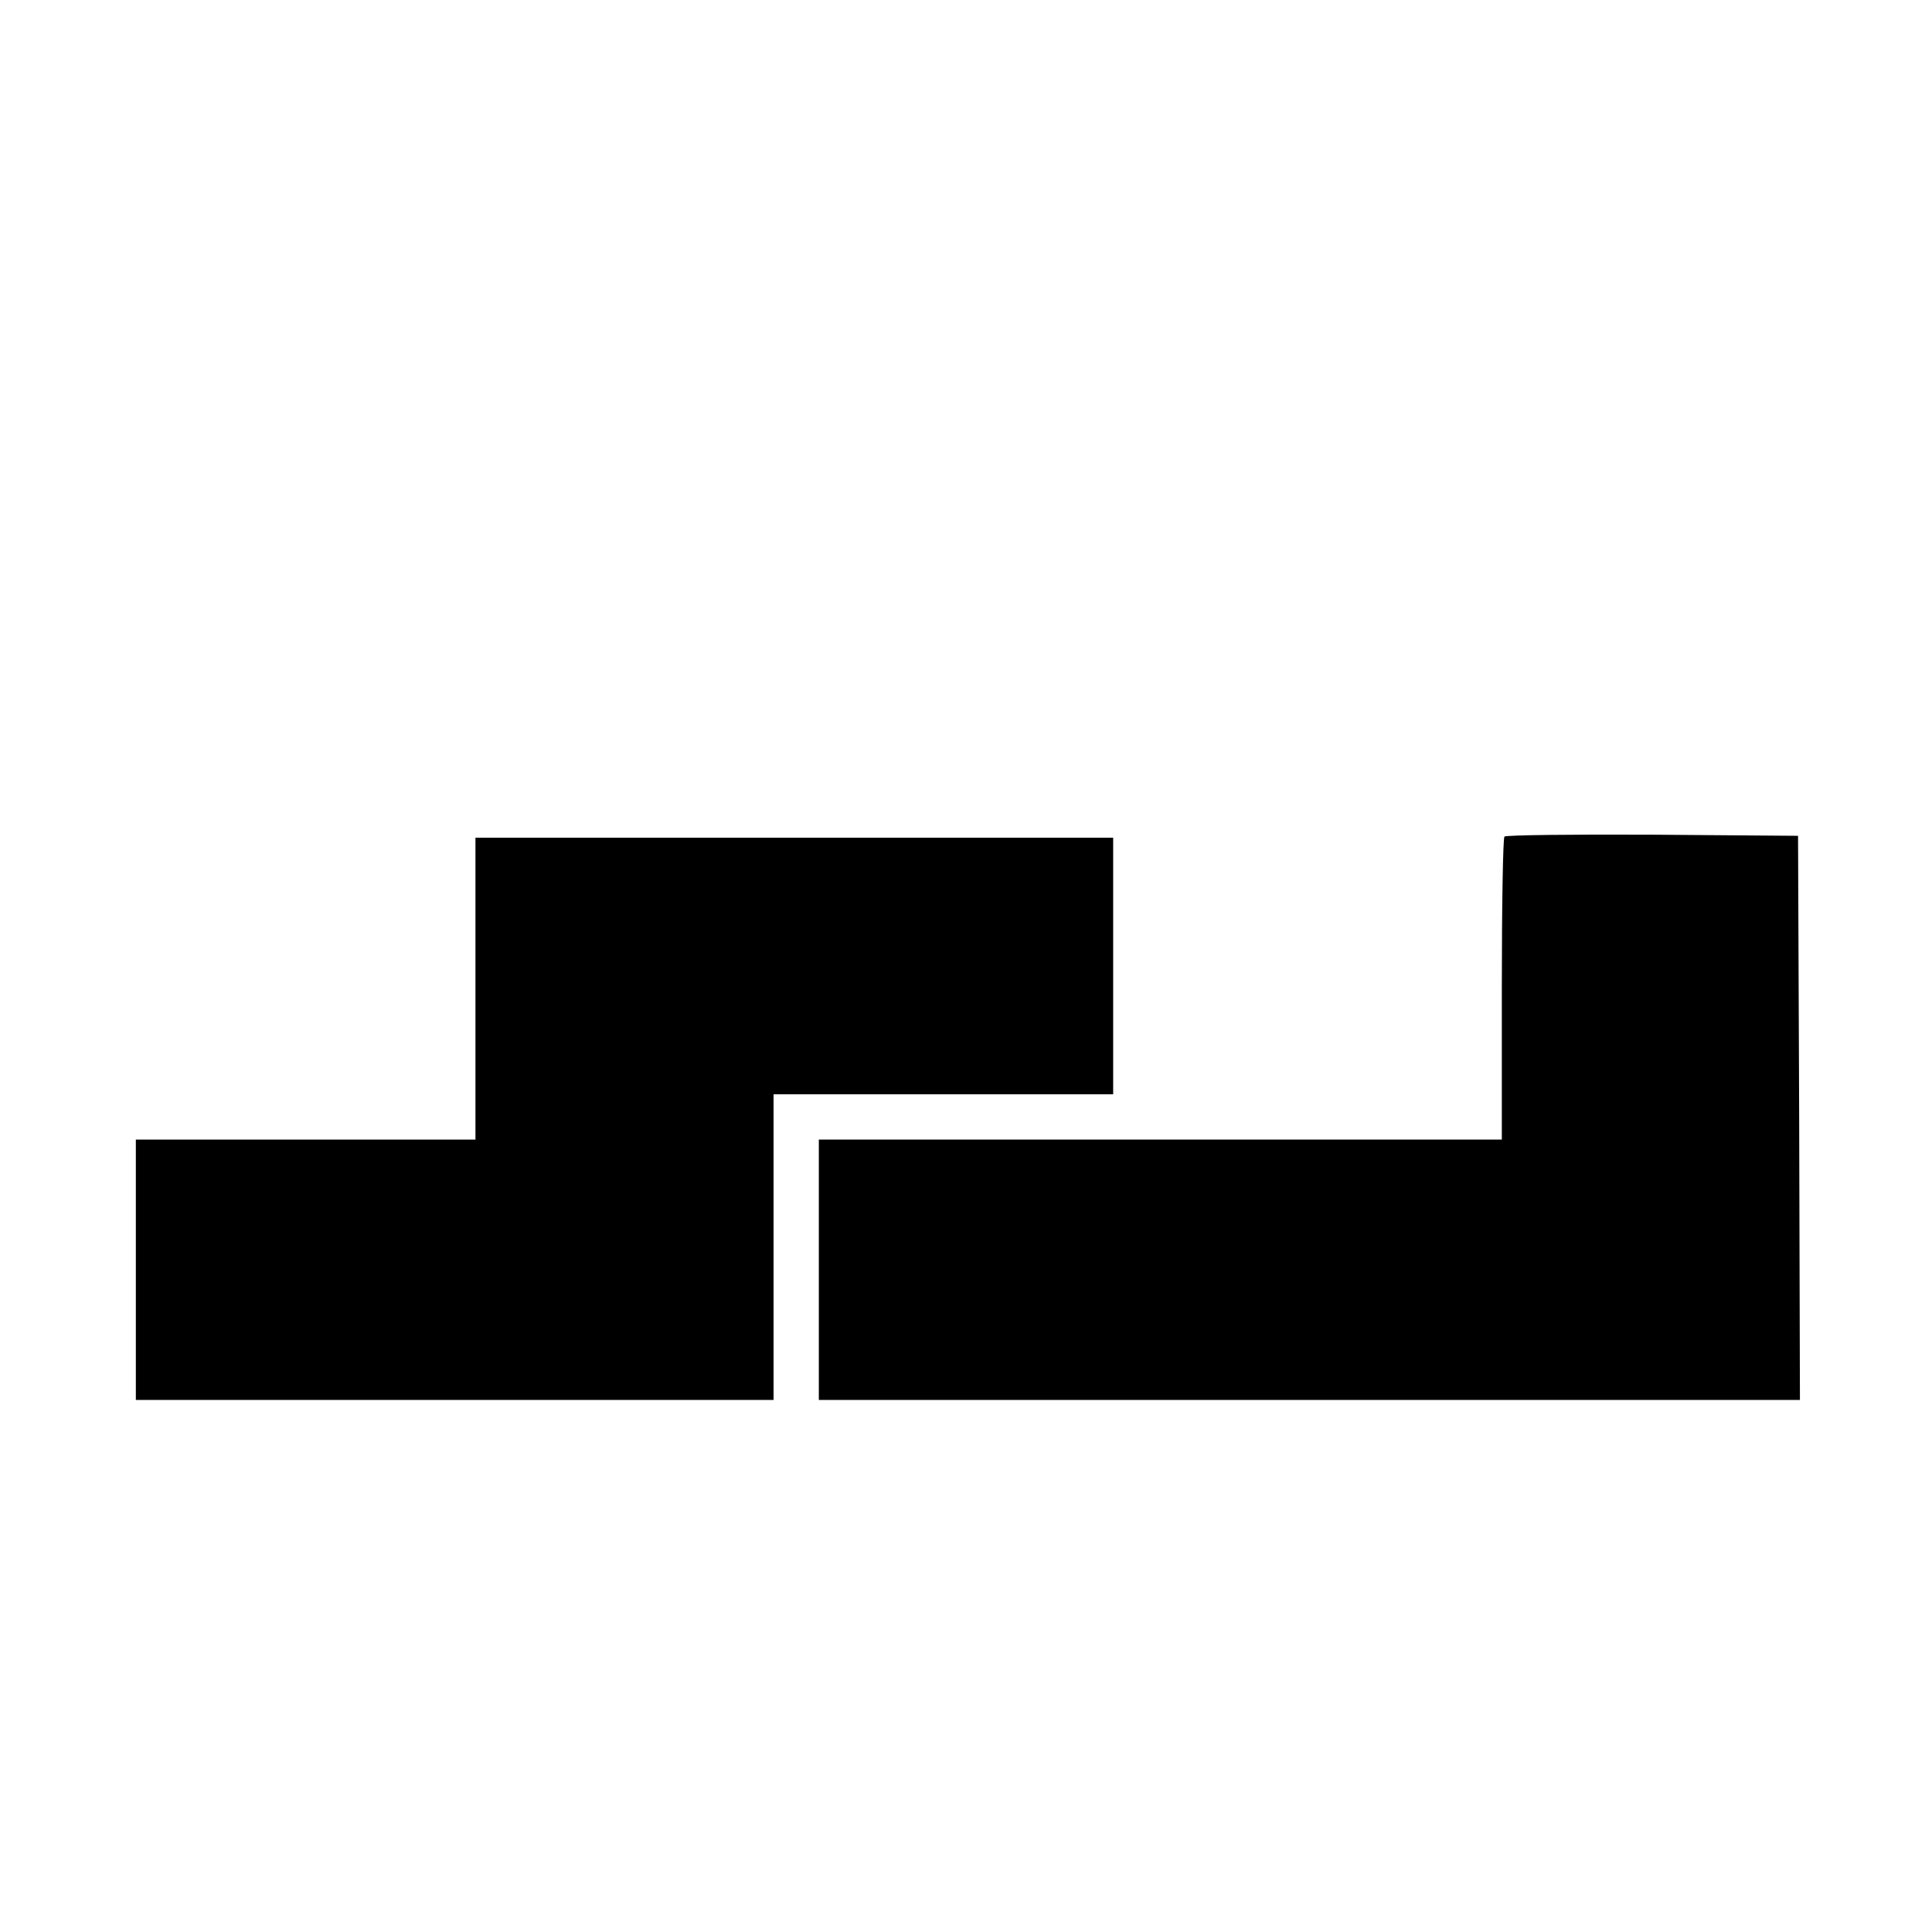 <?xml version="1.0" standalone="no"?>
<!DOCTYPE svg PUBLIC "-//W3C//DTD SVG 20010904//EN"
 "http://www.w3.org/TR/2001/REC-SVG-20010904/DTD/svg10.dtd">
<svg version="1.0" xmlns="http://www.w3.org/2000/svg"
 width="512pt" height="512pt" viewBox="0 0 512 512"
 preserveAspectRatio="xMidYMid meet">
<g transform="translate(0,512) scale(0.1,-0.1)"
fill="#000000" stroke="none">
<path d="M3987 2903 c-4 -3 -7 -186 -7 -405 l0 -398 -905 0 -905 0 0 -345 0
-345 1300 0 1300 0 -2 748 -3 747 -386 3 c-212 1 -388 -1 -392 -5z"/>
<path d="M1260 2500 l0 -400 -450 0 -450 0 0 -345 0 -345 845 0 845 0 0 405 0
405 450 0 450 0 0 340 0 340 -845 0 -845 0 0 -400z"/>
</g>
</svg>
